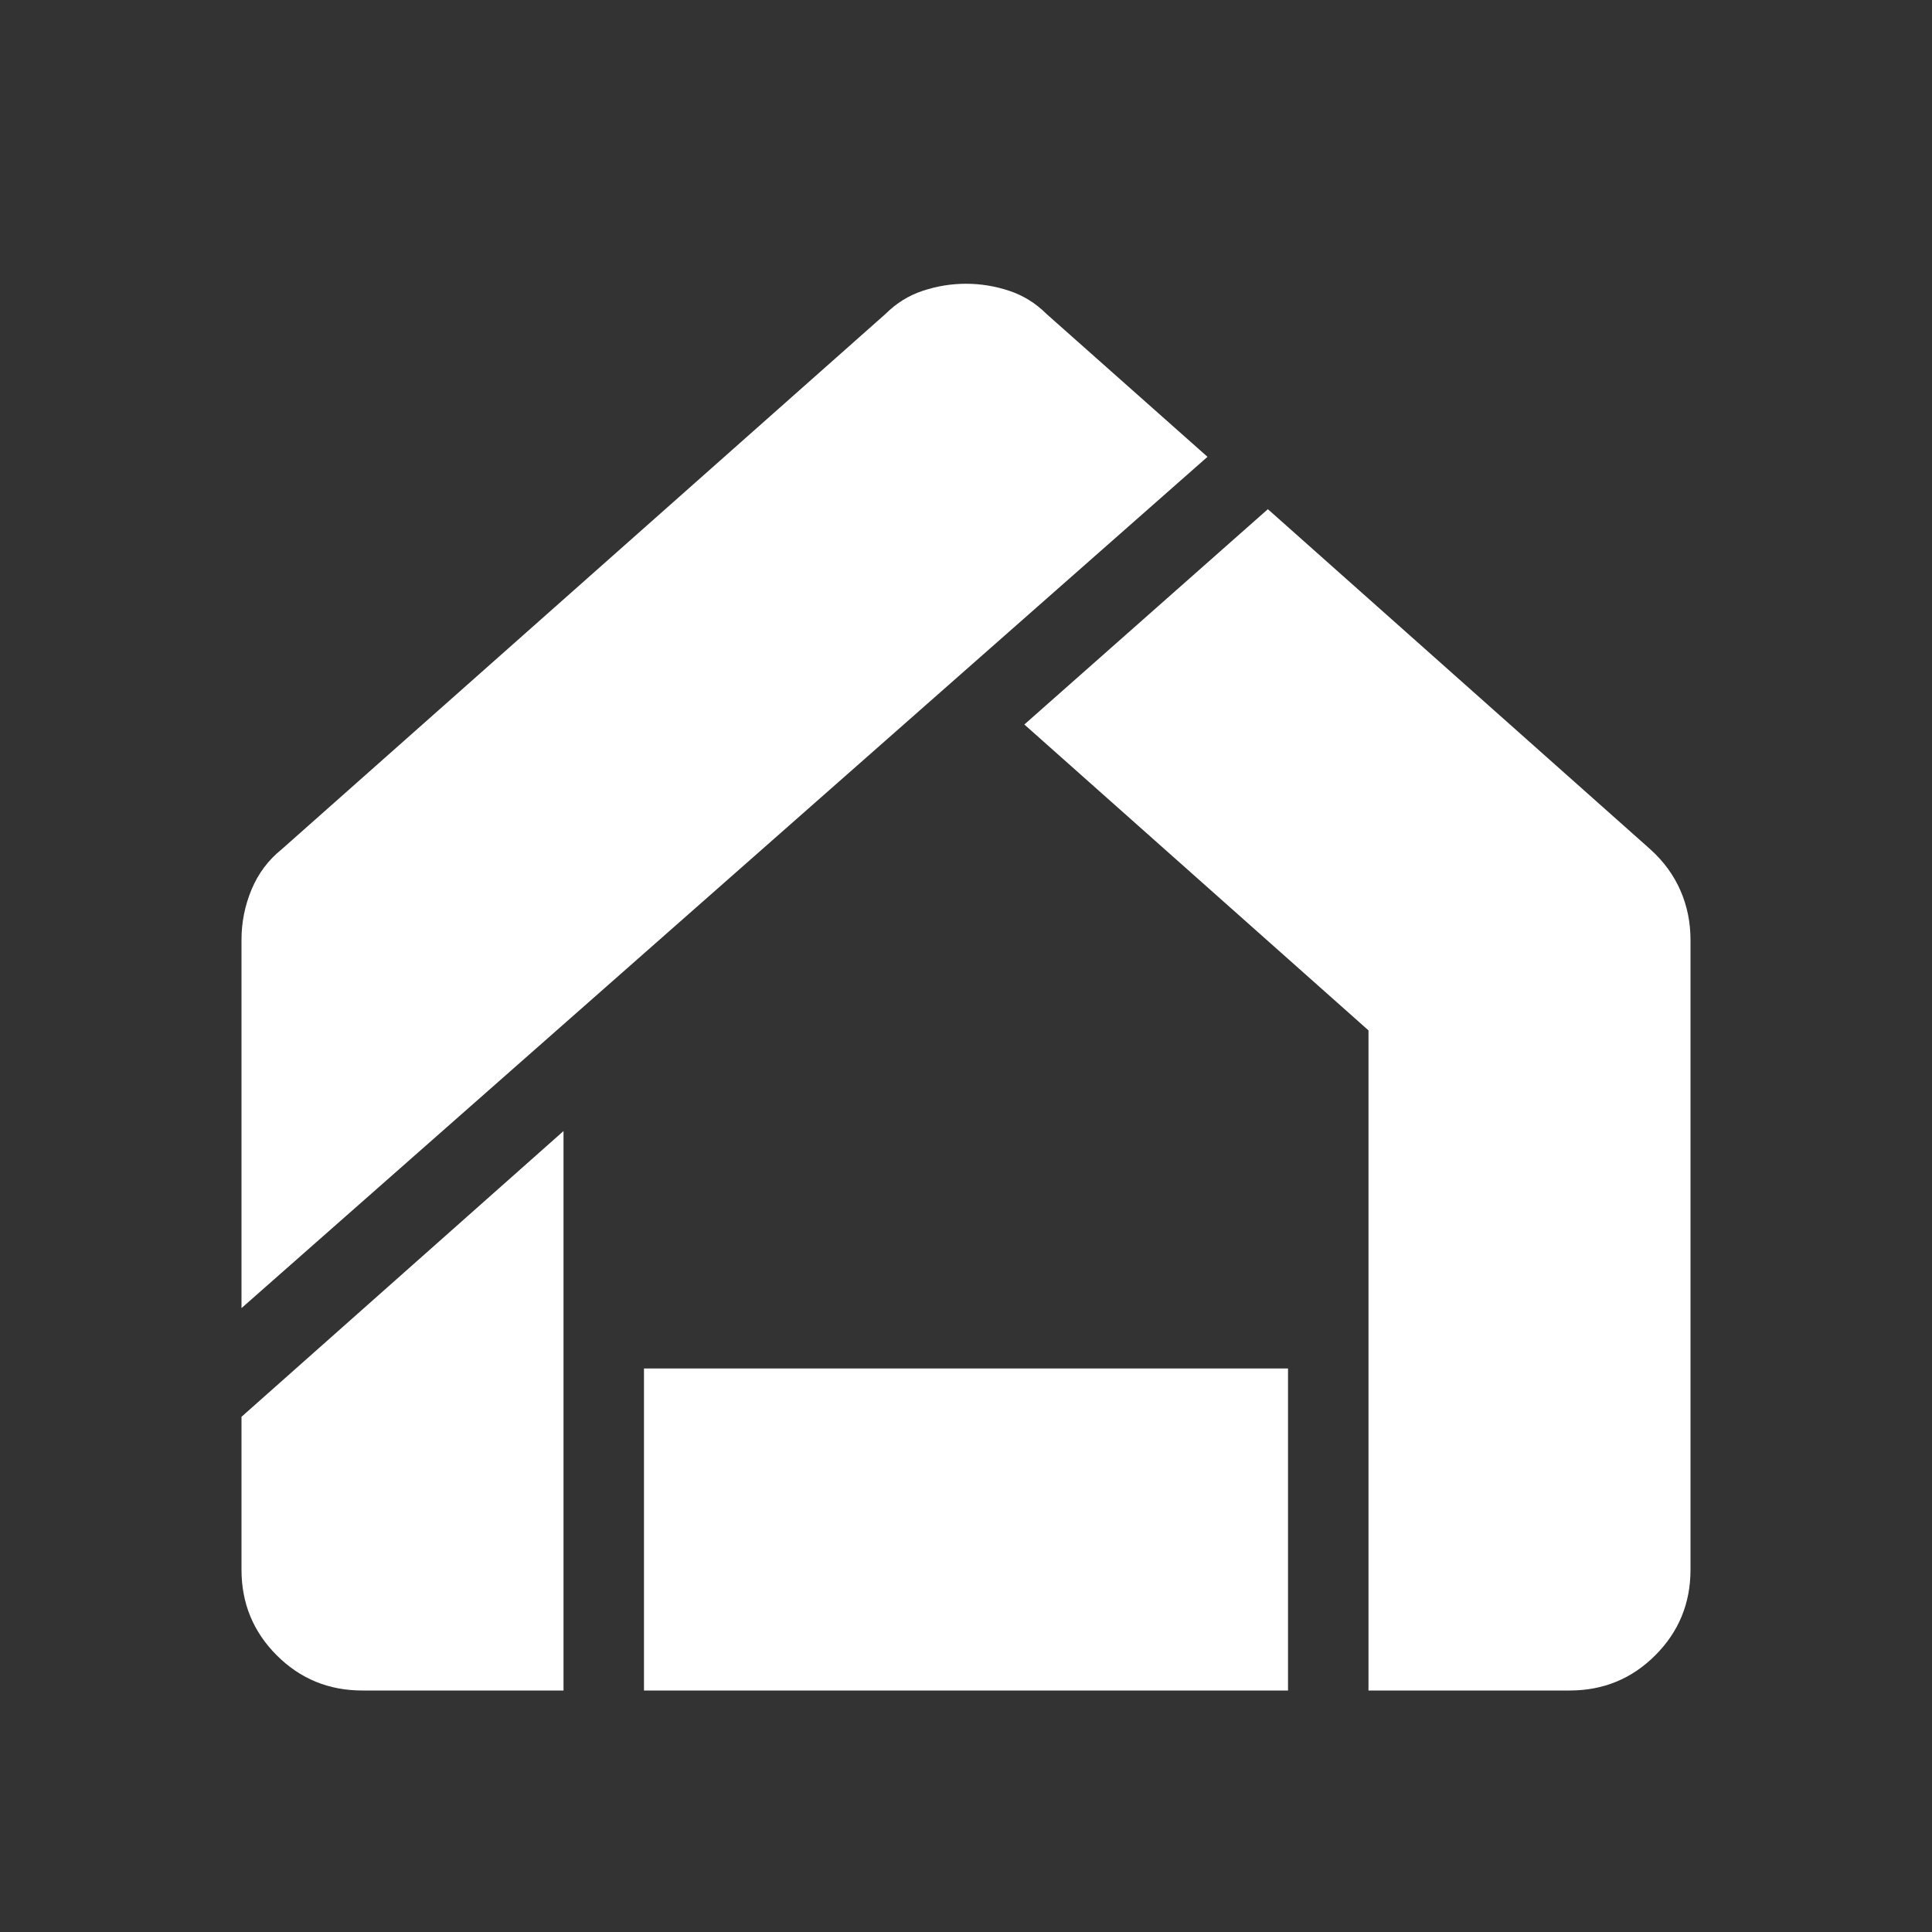 <?xml version="1.0" encoding="UTF-8"?> <svg xmlns="http://www.w3.org/2000/svg" width="40" height="40" viewBox="0 0 40 40" fill="none"><rect x="0" y="0" width="40" height="40" fill="#333333" stroke="none"/><path d="M7.5 35C6.806 35 6.215 34.757 5.729 34.271C5.243 33.785 5 33.194 5 32.5V29.333L11.667 23.417V35H7.5ZM13.333 35V28.333H26.667V35H13.333ZM28.333 35V21.333L21.208 15L26.25 10.542L34.167 17.583C34.444 17.833 34.653 18.118 34.792 18.438C34.931 18.757 35 19.097 35 19.458V32.5C35 33.194 34.757 33.785 34.271 34.271C33.785 34.757 33.194 35 32.5 35H28.333ZM5 27.083V19.458C5 19.097 5.069 18.75 5.208 18.417C5.347 18.083 5.556 17.805 5.833 17.583L18.333 6.5C18.556 6.278 18.812 6.118 19.104 6.021C19.396 5.924 19.694 5.875 20 5.875C20.306 5.875 20.604 5.924 20.896 6.021C21.188 6.118 21.444 6.278 21.667 6.5L25 9.458L5 27.083Z" fill="white"></path></svg> 